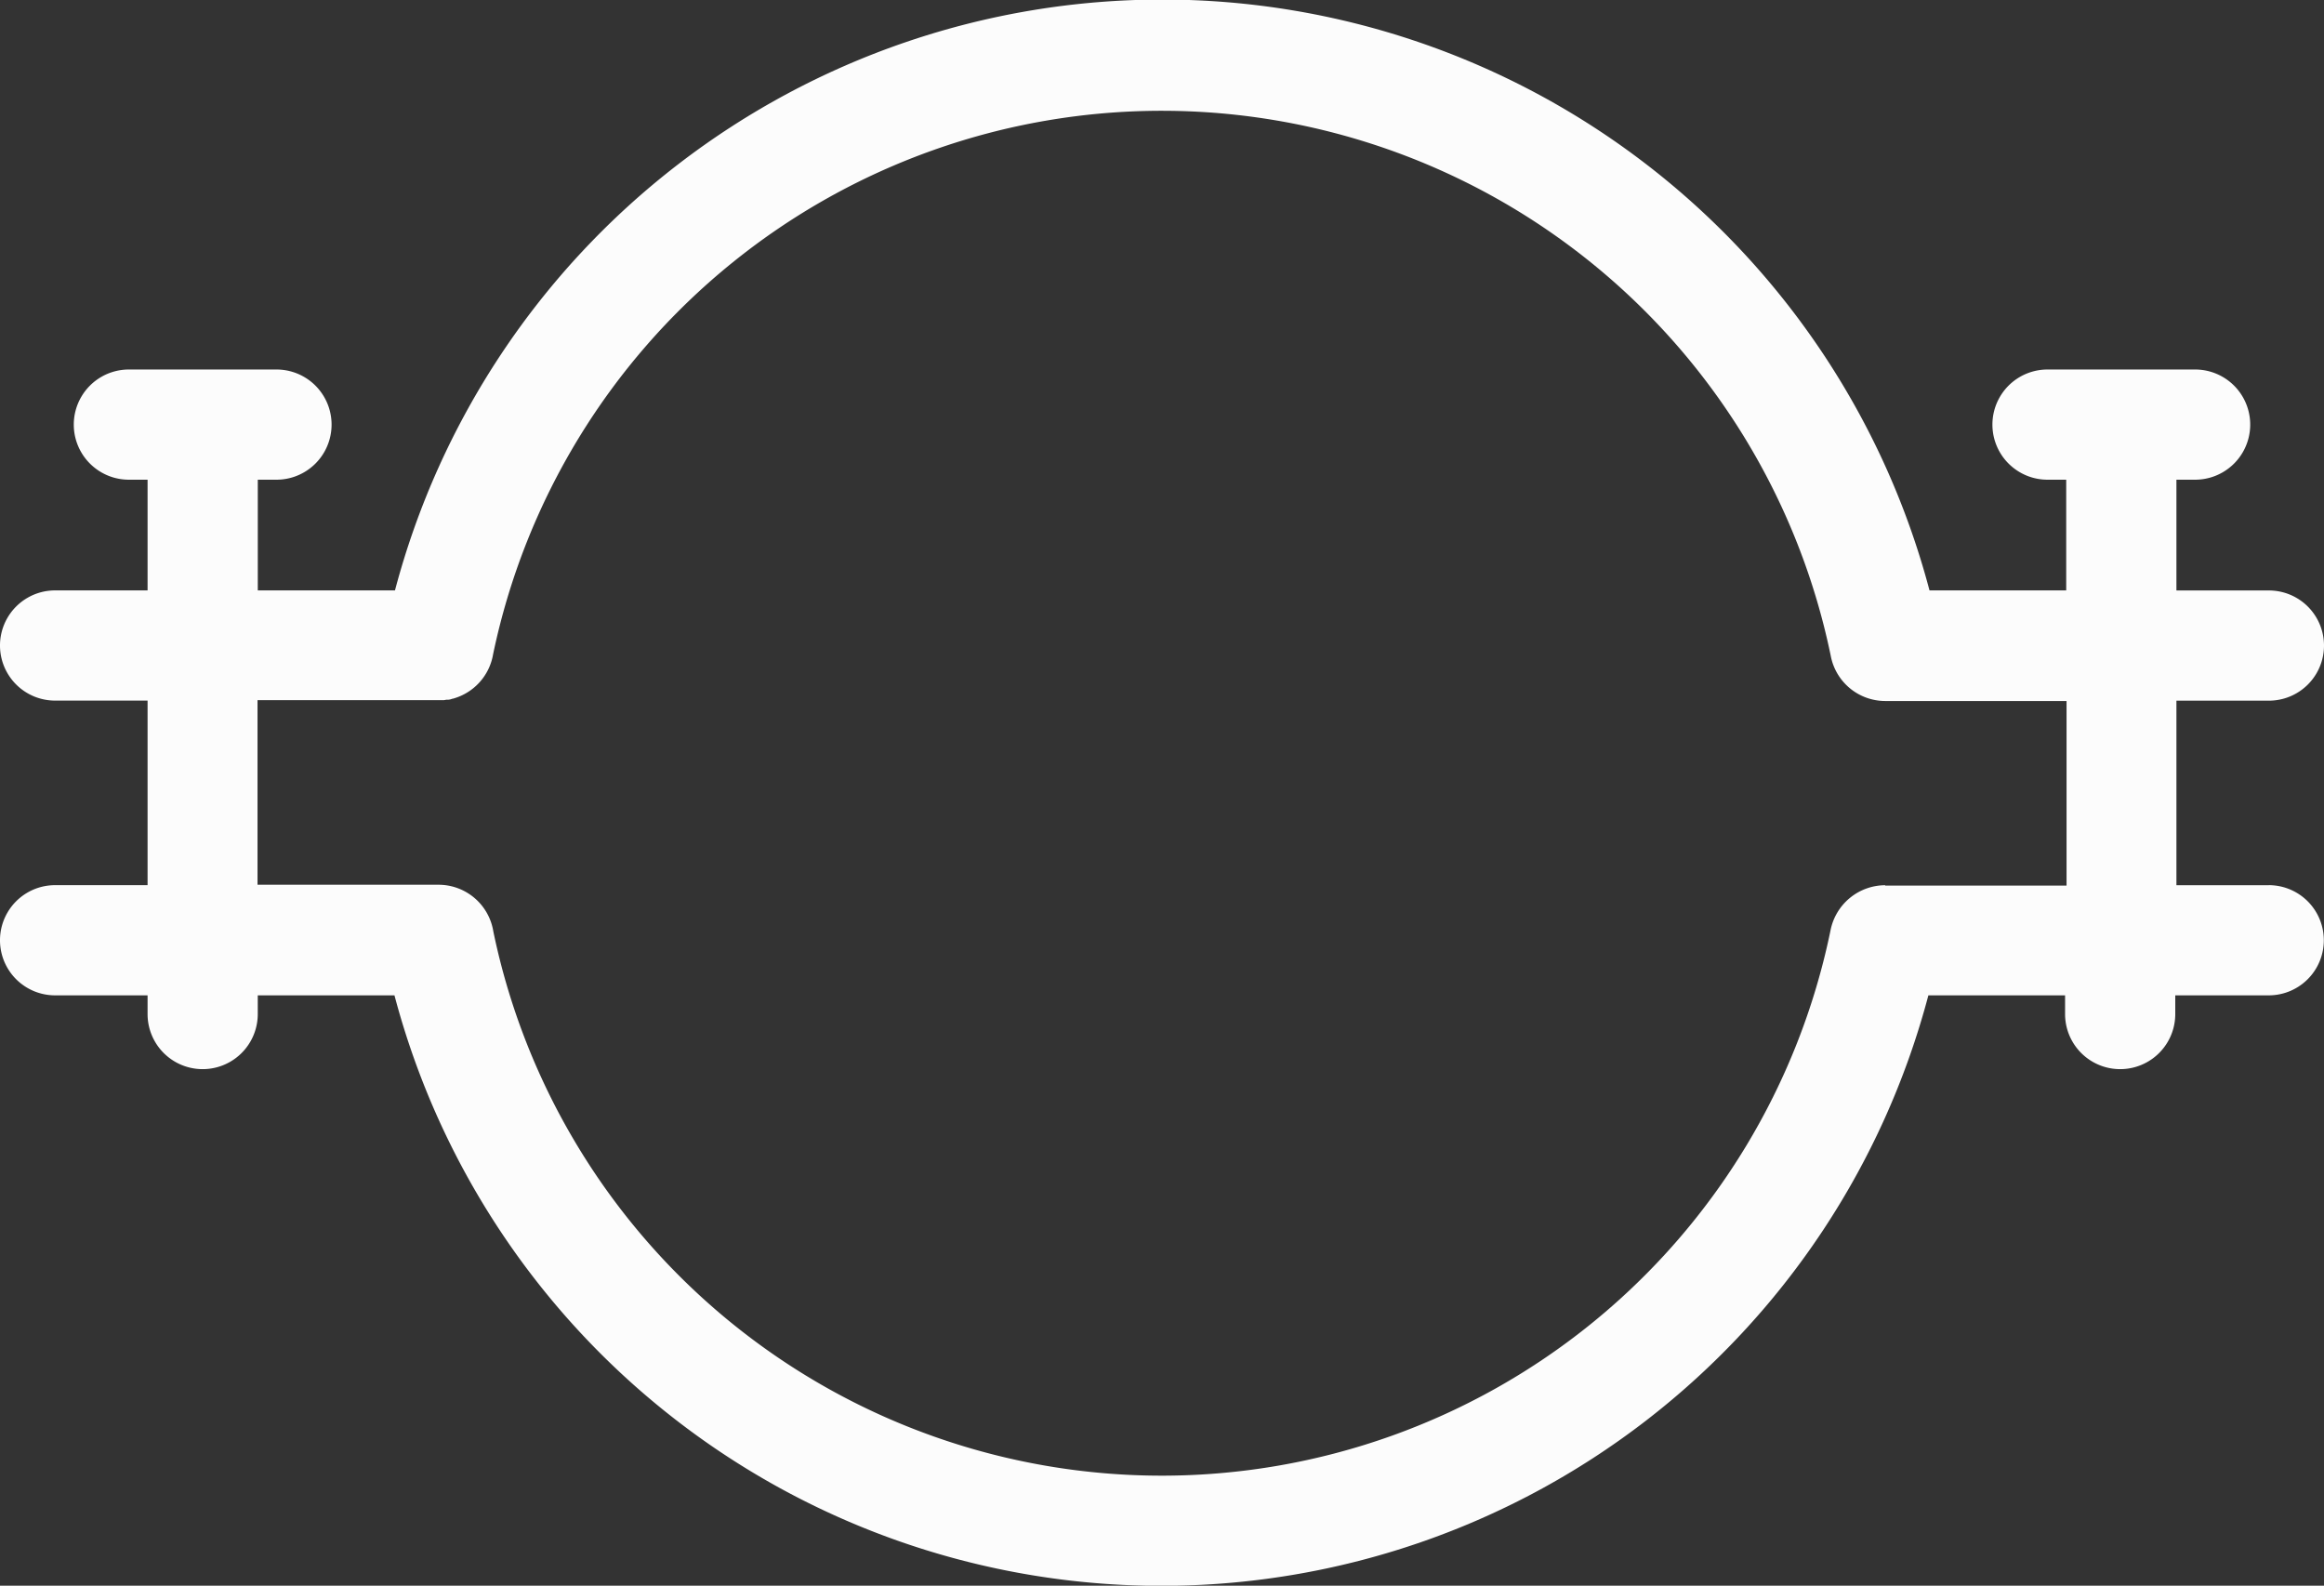 <svg xmlns="http://www.w3.org/2000/svg" width="68" height="46.394" viewBox="0 0 68 46.394">
    <rect x="0" y="0" width="68" height="46.394" fill="#333333" stroke="none"/>
    <path id="icon-soporteria"
          d="M80.188,101.7H77.482V96.3h2.706a1.612,1.612,0,1,0,0-3.224H77.482V89.835h.547a1.612,1.612,0,0,0,0-3.224H73.71a1.612,1.612,0,0,0,0,3.224h.547v3.239h-4a23.221,23.221,0,0,0-44.9,0H21.343V89.835h.547a1.612,1.612,0,0,0,0-3.224H17.571a1.612,1.612,0,0,0,0,3.224h.547v3.239H15.412a1.612,1.612,0,1,0,0,3.224h2.706v5.4H15.412a1.612,1.612,0,1,0,0,3.224h2.706v.547a1.612,1.612,0,1,0,3.224,0v-.547h4a23.213,23.213,0,0,0,44.882,0h4v.547a1.612,1.612,0,0,0,3.224,0v-.547h2.735a1.612,1.612,0,1,0,0-3.224Zm-11.228,0a1.636,1.636,0,0,0-1.6,1.324,19.975,19.975,0,0,1-39.125.029,1.624,1.624,0,0,0-1.6-1.367h-5.3v-5.4h5.441c.029,0,.072-.014.1-.014h.043a.339.339,0,0,0,.115-.029h.014a1.628,1.628,0,0,0,1.18-1.3,19.987,19.987,0,0,1,39.139.043h0a1.624,1.624,0,0,0,1.6,1.324h5.3v5.4H68.96Z"
          transform="translate(-13.8 -75.8)" fill="#FCFCFC"/>
</svg>
